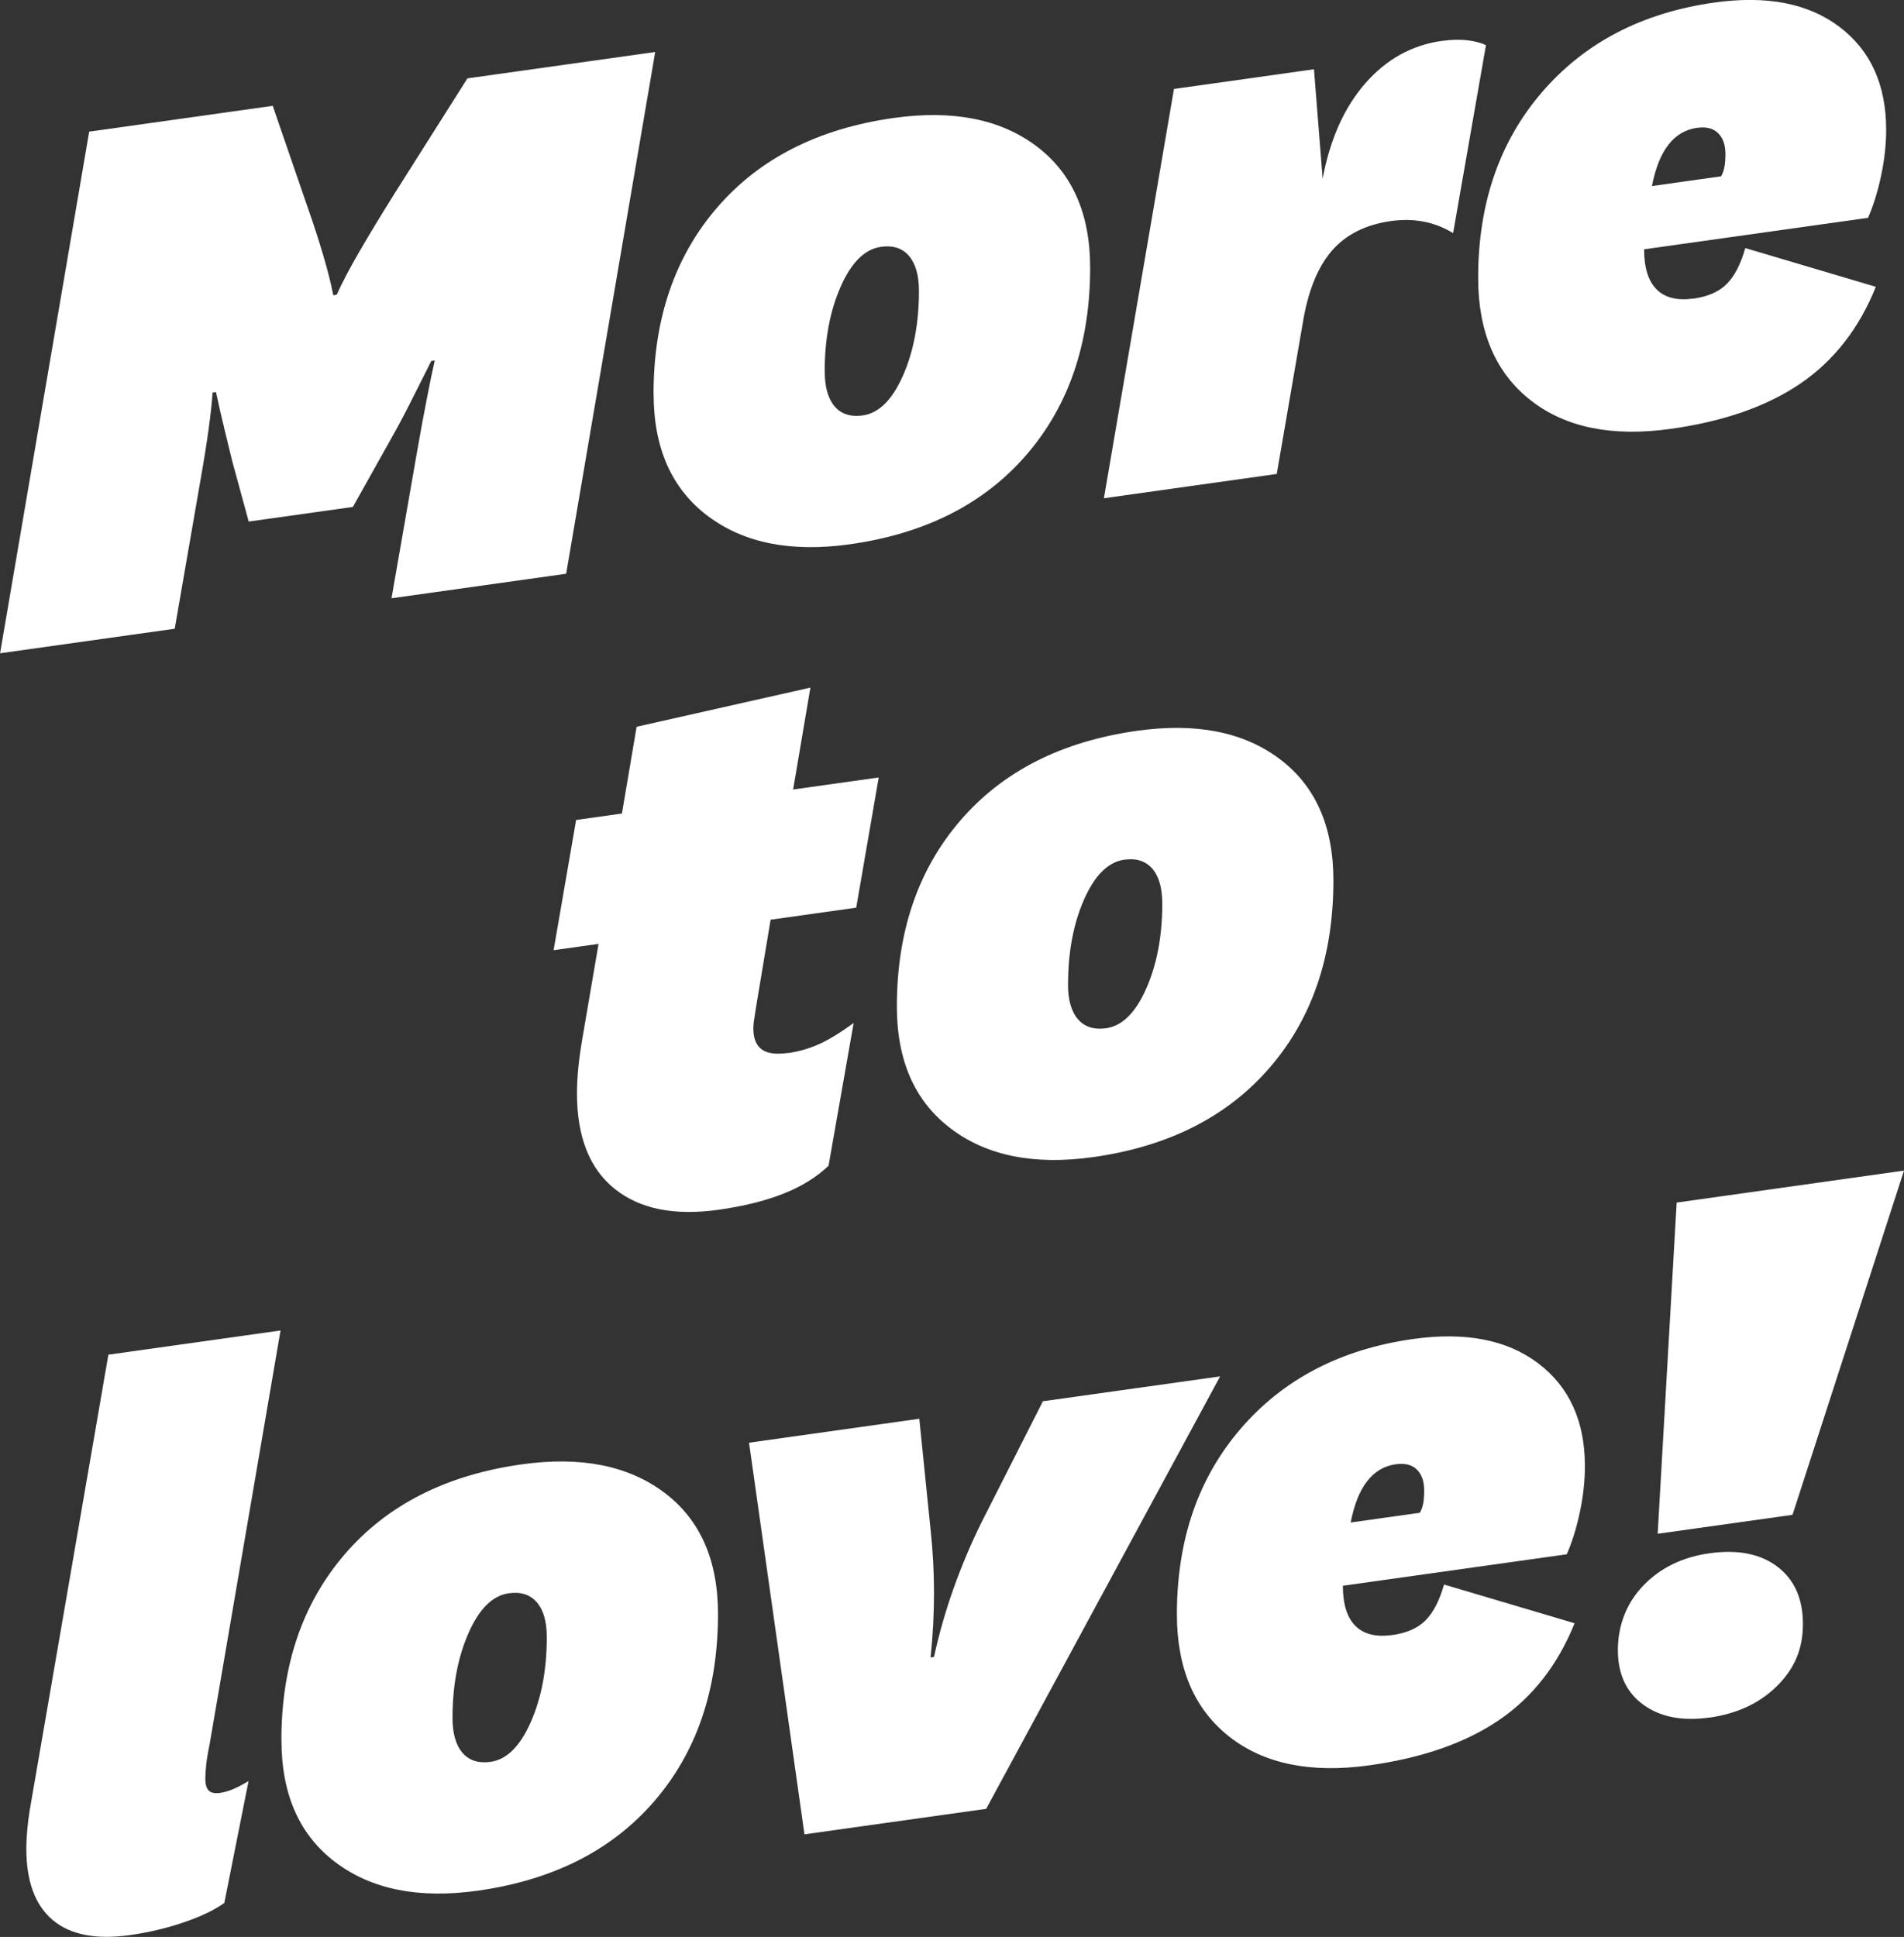 <?xml version="1.0" encoding="UTF-8"?><svg id="Layer_2" xmlns="http://www.w3.org/2000/svg" width="265.58" height="270.14" viewBox="0 0 265.58 270.14"><rect x="0" y="0" width="265.58" height="270.14" fill="#333333" stroke="none"/><defs><style>.cls-1{fill:#fff;}</style></defs><g id="Layer_1-2"><path class="cls-1" d="m54.5,61.28l-5.28,9.42-14.53,2.04-2.28-8.36c-.32-1.32-.68-2.8-1.08-4.43-.4-1.63-.8-3.38-1.2-5.26l-.48.07c-.08,1.3-.26,2.97-.54,5.02-.28,2.05-.66,4.43-1.14,7.15l-3.6,20.76-24.36,3.42L12.44,18.36l25.6-3.6,4.83,14.03c.89,2.53,1.63,4.82,2.23,6.86.6,2.05,1.07,3.89,1.39,5.53l.48-.07c.72-1.63,1.77-3.62,3.14-5.99,1.37-2.36,3.02-5.09,4.95-8.17l10.14-16.02,26.19-3.68-12.42,72.77-24.36,3.42,3.62-20.77c.48-2.72.92-5.11,1.33-7.18.4-2.07.76-3.81,1.08-5.22l-.48.07c-1.13,2.25-2.15,4.28-3.07,6.1-.92,1.82-1.79,3.43-2.59,4.83Z"/><path class="cls-1" d="m91.16,54.92c0-10.45,2.95-19.1,8.86-25.96,5.91-6.86,14.13-11.03,24.66-12.51,8.2-1.15,14.81.15,19.84,3.9,5.02,3.76,7.54,9.41,7.54,16.97,0,10.53-2.96,19.23-8.86,26.08-5.91,6.86-14.13,11.03-24.66,12.51-8.2,1.15-14.81-.17-19.83-3.96-5.03-3.79-7.54-9.47-7.54-17.03Zm23.88-3.11c0,2.17.46,3.79,1.38,4.87.92,1.08,2.23,1.49,3.92,1.26,2.25-.32,4.12-2.17,5.61-5.55,1.49-3.38,2.23-7.33,2.23-11.83,0-2.17-.47-3.79-1.39-4.87-.92-1.08-2.23-1.5-3.92-1.26-2.25.32-4.12,2.17-5.61,5.55-1.49,3.39-2.23,7.33-2.23,11.83Z"/><path class="cls-1" d="m201.13,5.71c1.2-.17,2.33-.21,3.37-.11s1.97.33,2.77.7l-4.58,26.21c-1.29-.78-2.65-1.32-4.1-1.6-1.45-.28-2.97-.3-4.58-.08-3.54.5-6.29,1.89-8.26,4.17-1.97,2.29-3.32,5.65-4.04,10.09l-3.62,21.01-24.11,3.39,9.77-57.08,19.53-2.75,1.21,15.26c1.04-5.53,3.03-9.97,5.97-13.32,2.93-3.35,6.49-5.31,10.67-5.9Z"/><path class="cls-1" d="m236.21,41.65c2.01-.28,3.56-.96,4.64-2.04,1.08-1.08,1.95-2.75,2.59-5.01l18.21,5.4c-2.33,5.8-5.83,10.29-10.49,13.47-4.66,3.19-10.69,5.3-18.09,6.34-8.2,1.15-14.73-.18-19.59-4-4.86-3.82-7.3-9.51-7.3-17.06,0-10.37,2.97-19.01,8.92-25.91,5.95-6.9,13.95-11.06,24-12.48,7.31-1.03,13.14.1,17.48,3.39,4.34,3.29,6.51,8.07,6.51,14.34,0,2.09-.24,4.25-.72,6.49-.48,2.24-1.09,4.17-1.81,5.8l-31.23,4.39c0,2.57.58,4.44,1.75,5.6,1.16,1.16,2.87,1.58,5.12,1.27Zm.48-23.82c-1.61.23-2.94,1.02-3.98,2.37-1.05,1.35-1.81,3.27-2.29,5.75l9.65-1.36c.24-.43.4-.9.48-1.39.08-.49.12-1.06.12-1.71,0-1.28-.34-2.26-1.03-2.93-.68-.67-1.67-.91-2.95-.73Z"/><path class="cls-1" d="m109.91,146.87c1.45-.2,2.85-.6,4.22-1.2,1.37-.59,3.01-1.59,4.94-2.99l-3.5,19.91c-1.69,1.6-3.8,2.91-6.33,3.9-2.53,1-5.53,1.74-8.98,2.23-6.19.87-11.03-.1-14.53-2.92-3.5-2.81-5.25-7.25-5.25-13.29,0-1.13.06-2.3.18-3.53.12-1.23.3-2.54.54-3.95l2.29-13.39-6.27.88,3.14-18.16,6.39-.9,2.05-12.1,24.24-5.46-2.41,14.21,11.94-1.68-3.14,18.16-11.94,1.68-2.05,12.3c-.16,1-.26,1.66-.3,1.99-.04.33-.06.61-.06.85,0,1.38.38,2.36,1.15,2.93.76.58,1.99.75,3.68.51Z"/><path class="cls-1" d="m125.1,140.39c0-10.45,2.95-19.1,8.86-25.96,5.91-6.86,14.13-11.03,24.66-12.51,8.2-1.15,14.81.15,19.83,3.9,5.02,3.75,7.54,9.41,7.54,16.97,0,10.53-2.95,19.23-8.86,26.08-5.91,6.86-14.13,11.03-24.66,12.51-8.2,1.15-14.81-.17-19.83-3.97-5.03-3.79-7.54-9.47-7.54-17.03Zm23.87-3.11c0,2.17.46,3.79,1.39,4.87.92,1.07,2.23,1.49,3.92,1.26,2.25-.32,4.12-2.17,5.61-5.55,1.49-3.38,2.23-7.33,2.23-11.83,0-2.17-.46-3.79-1.38-4.87-.93-1.07-2.23-1.5-3.92-1.26-2.25.32-4.12,2.17-5.61,5.55-1.49,3.39-2.23,7.33-2.23,11.83Z"/><path class="cls-1" d="m15.13,188.93l24-3.37-9.89,57.7c-.24,1.16-.4,2.13-.48,2.9-.08.78-.12,1.4-.12,1.89,0,.81.16,1.36.48,1.68s.85.42,1.57.32c.56-.08,1.15-.24,1.75-.49.6-.25,1.35-.63,2.23-1.16l-3.38,16.99c-1.37,1-3.26,1.9-5.67,2.72-2.41.82-4.9,1.41-7.48,1.77-4.74.67-8.34-.03-10.79-2.1-2.45-2.07-3.68-5.39-3.68-9.97,0-.72.04-1.55.12-2.49.08-.93.2-1.9.36-2.88l10.97-63.52Z"/><path class="cls-1" d="m39.25,242.7c0-10.45,2.95-19.1,8.86-25.96,5.91-6.86,14.13-11.03,24.66-12.51,8.2-1.15,14.81.15,19.84,3.9,5.02,3.75,7.54,9.41,7.54,16.97,0,10.53-2.96,19.23-8.86,26.08-5.91,6.86-14.13,11.03-24.66,12.51-8.2,1.15-14.81-.17-19.83-3.96-5.03-3.79-7.54-9.47-7.54-17.03Zm23.87-3.11c0,2.17.46,3.79,1.39,4.87.92,1.07,2.23,1.49,3.92,1.26,2.25-.32,4.12-2.17,5.61-5.55,1.49-3.38,2.23-7.33,2.23-11.83,0-2.17-.46-3.79-1.39-4.87-.92-1.07-2.23-1.5-3.92-1.26-2.25.32-4.12,2.17-5.61,5.55-1.49,3.39-2.23,7.33-2.23,11.83Z"/><path class="cls-1" d="m137.58,252.27l-25.37,3.56-7.73-54.62,23.75-3.34,1.57,15.45c.32,2.93.48,5.88.48,8.85s-.16,5.97-.48,8.99l.48-.07c.72-3.31,1.65-6.54,2.77-9.67,1.12-3.13,2.41-6.17,3.86-9.11l8.56-16.88,24.72-3.47-32.62,60.29Z"/><path class="cls-1" d="m194.19,228.04c2.01-.28,3.56-.96,4.64-2.04s1.95-2.74,2.59-5.01l18.21,5.4c-2.33,5.79-5.83,10.28-10.49,13.47-4.66,3.19-10.69,5.3-18.09,6.34-8.2,1.15-14.73-.18-19.59-4-4.86-3.82-7.3-9.51-7.3-17.06,0-10.37,2.97-19.01,8.92-25.91,5.95-6.9,13.95-11.06,24-12.48,7.31-1.03,13.14.1,17.48,3.39,4.34,3.29,6.51,8.07,6.51,14.34,0,2.09-.24,4.25-.72,6.49s-1.09,4.17-1.81,5.8l-31.23,4.39c0,2.57.58,4.44,1.75,5.6s2.87,1.59,5.12,1.27Zm.48-23.82c-1.61.23-2.93,1.01-3.98,2.37-1.05,1.35-1.81,3.27-2.29,5.75l9.65-1.36c.24-.43.4-.9.48-1.39.08-.49.12-1.06.12-1.71,0-1.28-.34-2.26-1.03-2.93-.68-.67-1.67-.91-2.96-.73Z"/><path class="cls-1" d="m238.45,239.54c-3.78.53-6.85-.06-9.22-1.78-2.37-1.72-3.56-4.26-3.56-7.64s1.18-6.53,3.56-9c2.37-2.46,5.45-3.96,9.22-4.49,3.94-.55,7.09.07,9.47,1.87,2.37,1.8,3.56,4.46,3.56,8s-1.21,6.26-3.62,8.65c-2.41,2.39-5.55,3.85-9.41,4.4Zm-7.23-25.63l2.65-46.19,31.71-4.46-15.55,48.01-18.81,2.64Z"/></g></svg>